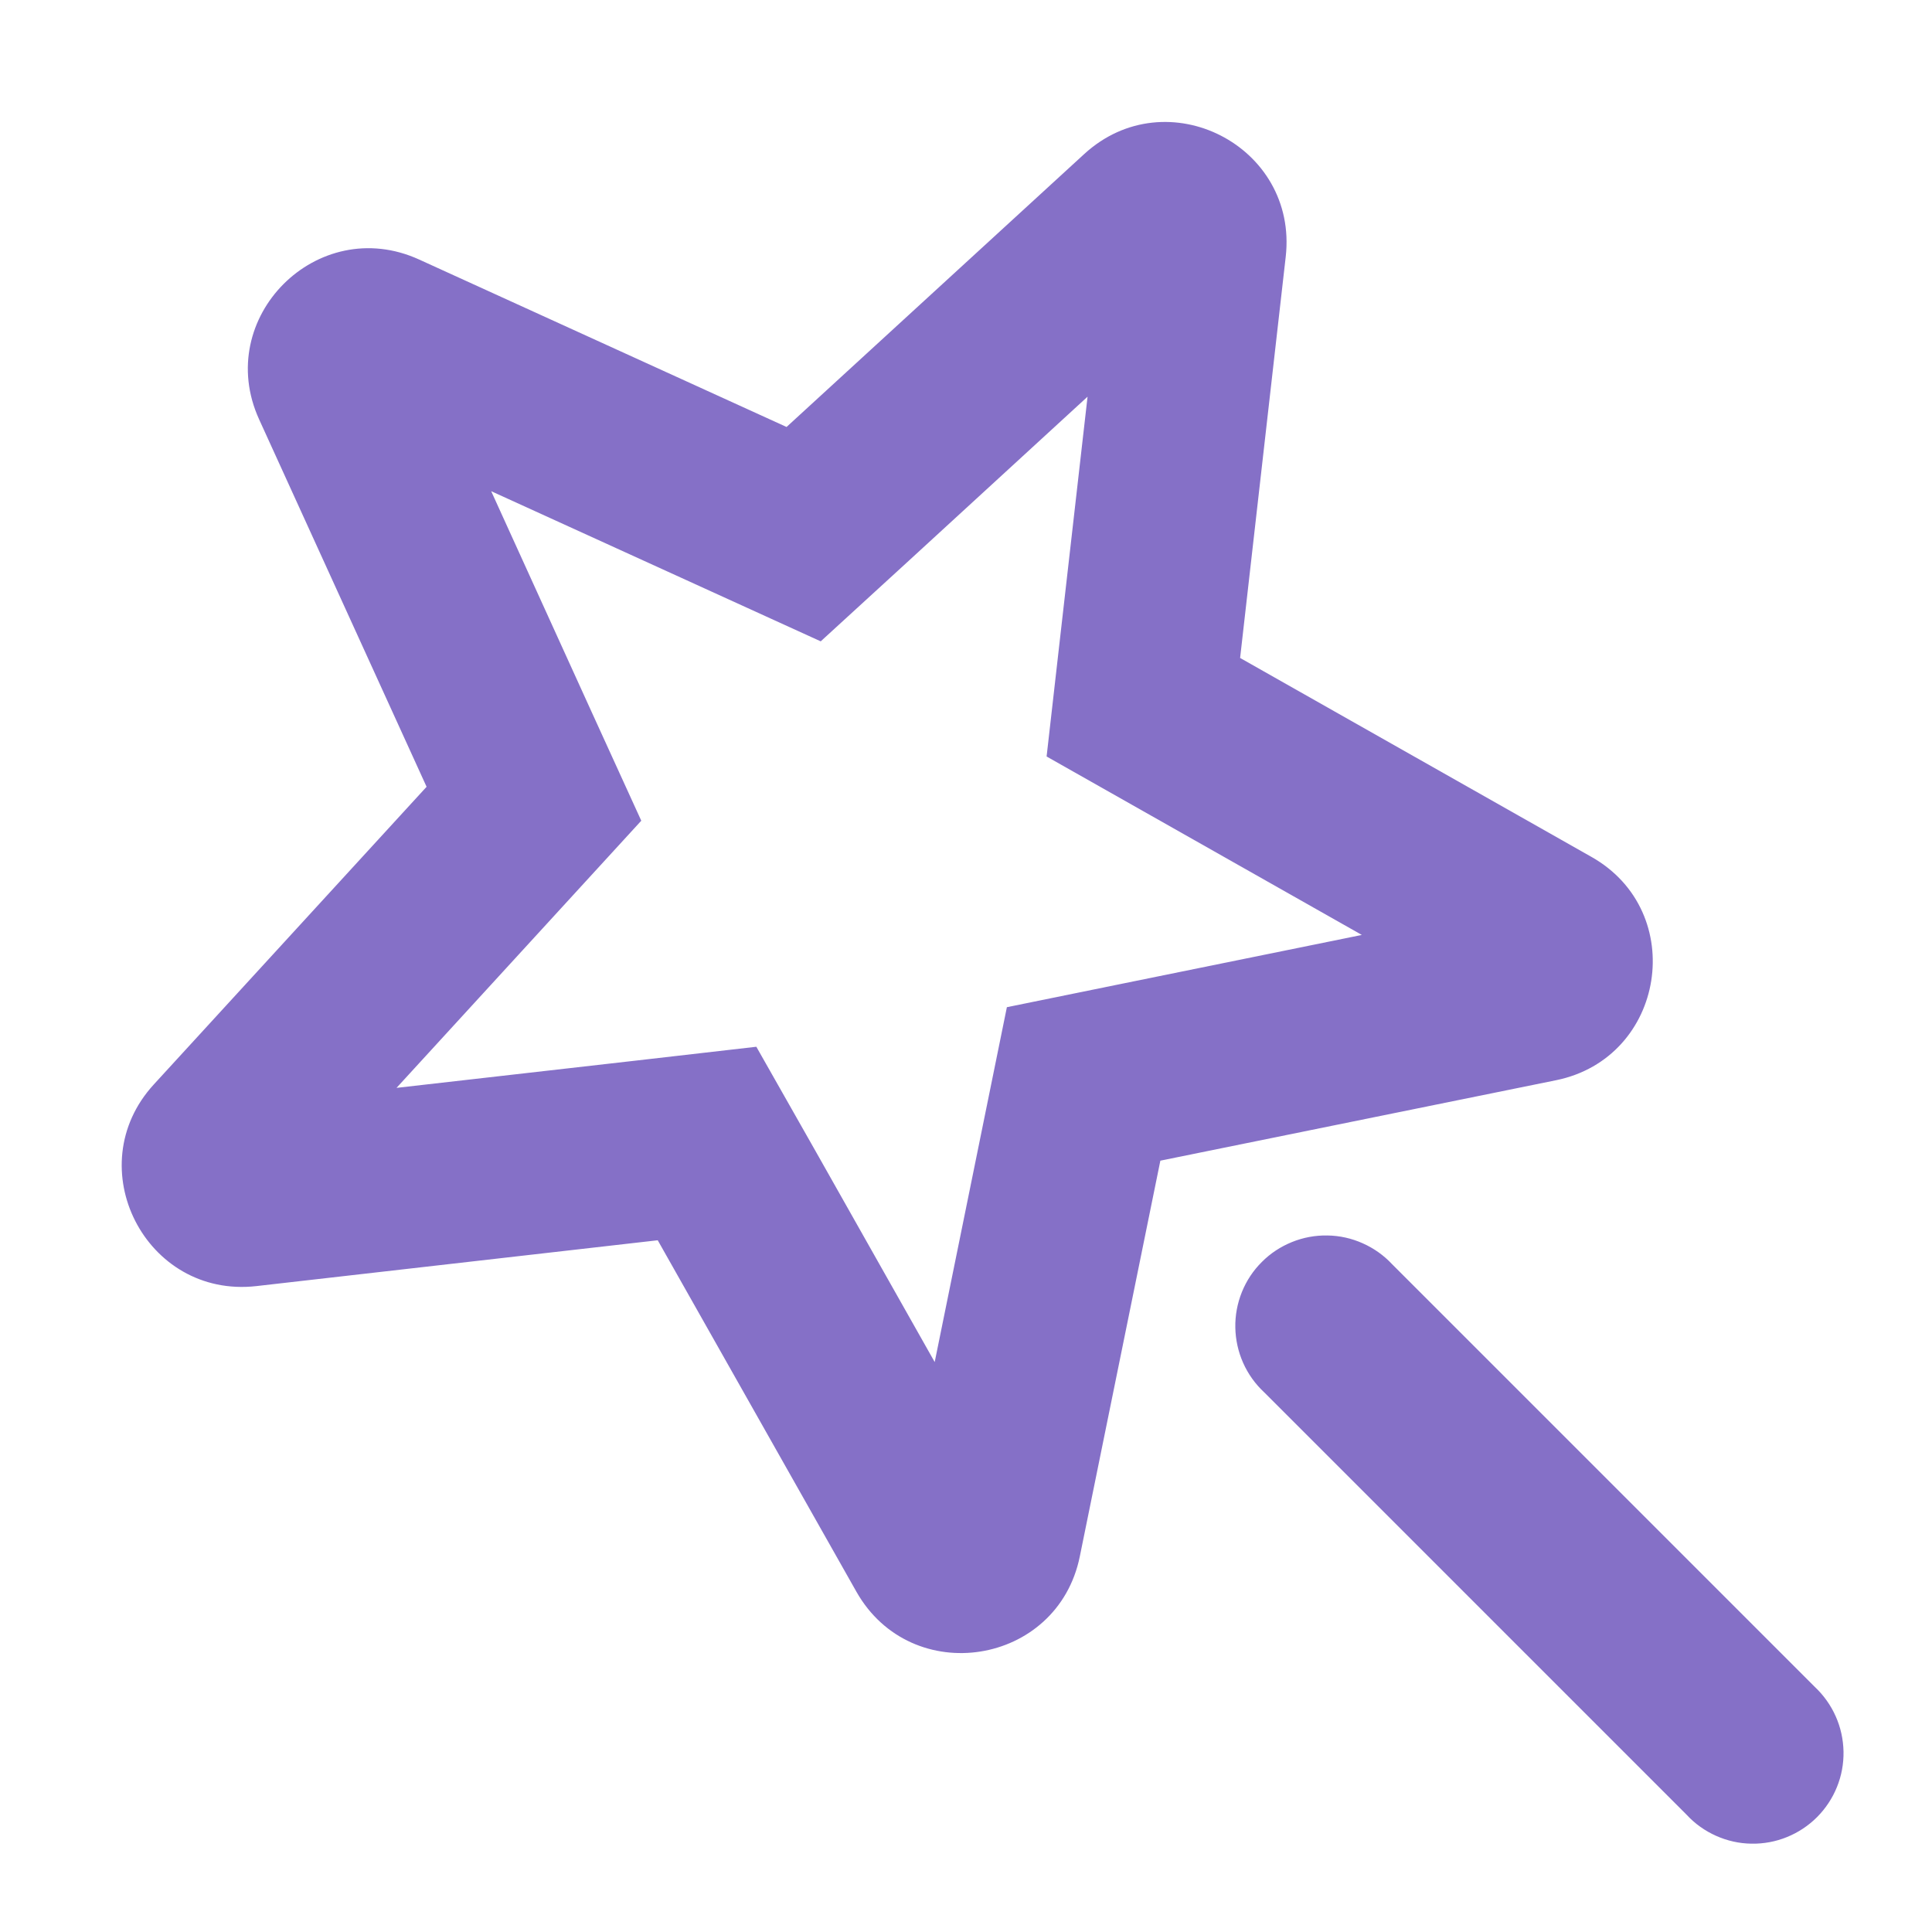 <svg width="25" height="25" viewBox="0 0 25 25" fill="none" xmlns="http://www.w3.org/2000/svg">
<path fill-rule="evenodd" clip-rule="evenodd" d="M7.654 9.209L8.298 10.62L7.25 11.764L5.131 14.077L8.247 13.722L9.787 13.545L10.553 14.895L12.095 17.625L12.72 14.552L13.029 13.033L14.55 12.723L17.622 12.098L14.893 10.553L13.543 9.789L13.718 8.249L14.073 5.133L11.764 7.252L10.62 8.299L9.209 7.656L6.356 6.356L7.654 9.209ZM14.029 1.994L10.178 5.525L5.423 3.358C4.107 2.758 2.754 4.113 3.353 5.427L5.52 10.181L1.99 14.033C1.014 15.098 1.882 16.805 3.318 16.642L8.511 16.049L11.082 20.597C11.795 21.855 13.686 21.555 13.973 20.139L15.015 15.019L20.136 13.978C21.551 13.689 21.851 11.799 20.593 11.088L16.047 8.514L16.637 3.324C16.801 1.886 15.095 1.016 14.029 1.994ZM16.358 18.016C16.242 17.908 16.15 17.779 16.086 17.635C16.022 17.491 15.988 17.336 15.985 17.179C15.982 17.022 16.011 16.865 16.07 16.719C16.129 16.573 16.216 16.441 16.328 16.33C16.439 16.218 16.572 16.131 16.718 16.072C16.863 16.013 17.02 15.984 17.177 15.987C17.334 15.989 17.49 16.024 17.633 16.088C17.777 16.152 17.907 16.244 18.014 16.359L23.483 21.828C23.598 21.936 23.69 22.065 23.754 22.209C23.818 22.352 23.852 22.508 23.855 22.665C23.858 22.822 23.829 22.979 23.77 23.124C23.711 23.27 23.623 23.403 23.512 23.514C23.401 23.625 23.268 23.713 23.122 23.772C22.977 23.831 22.82 23.86 22.663 23.857C22.506 23.855 22.35 23.82 22.207 23.756C22.063 23.692 21.933 23.6 21.826 23.484L16.358 18.016Z" fill="#8570C7"/>
</svg>
